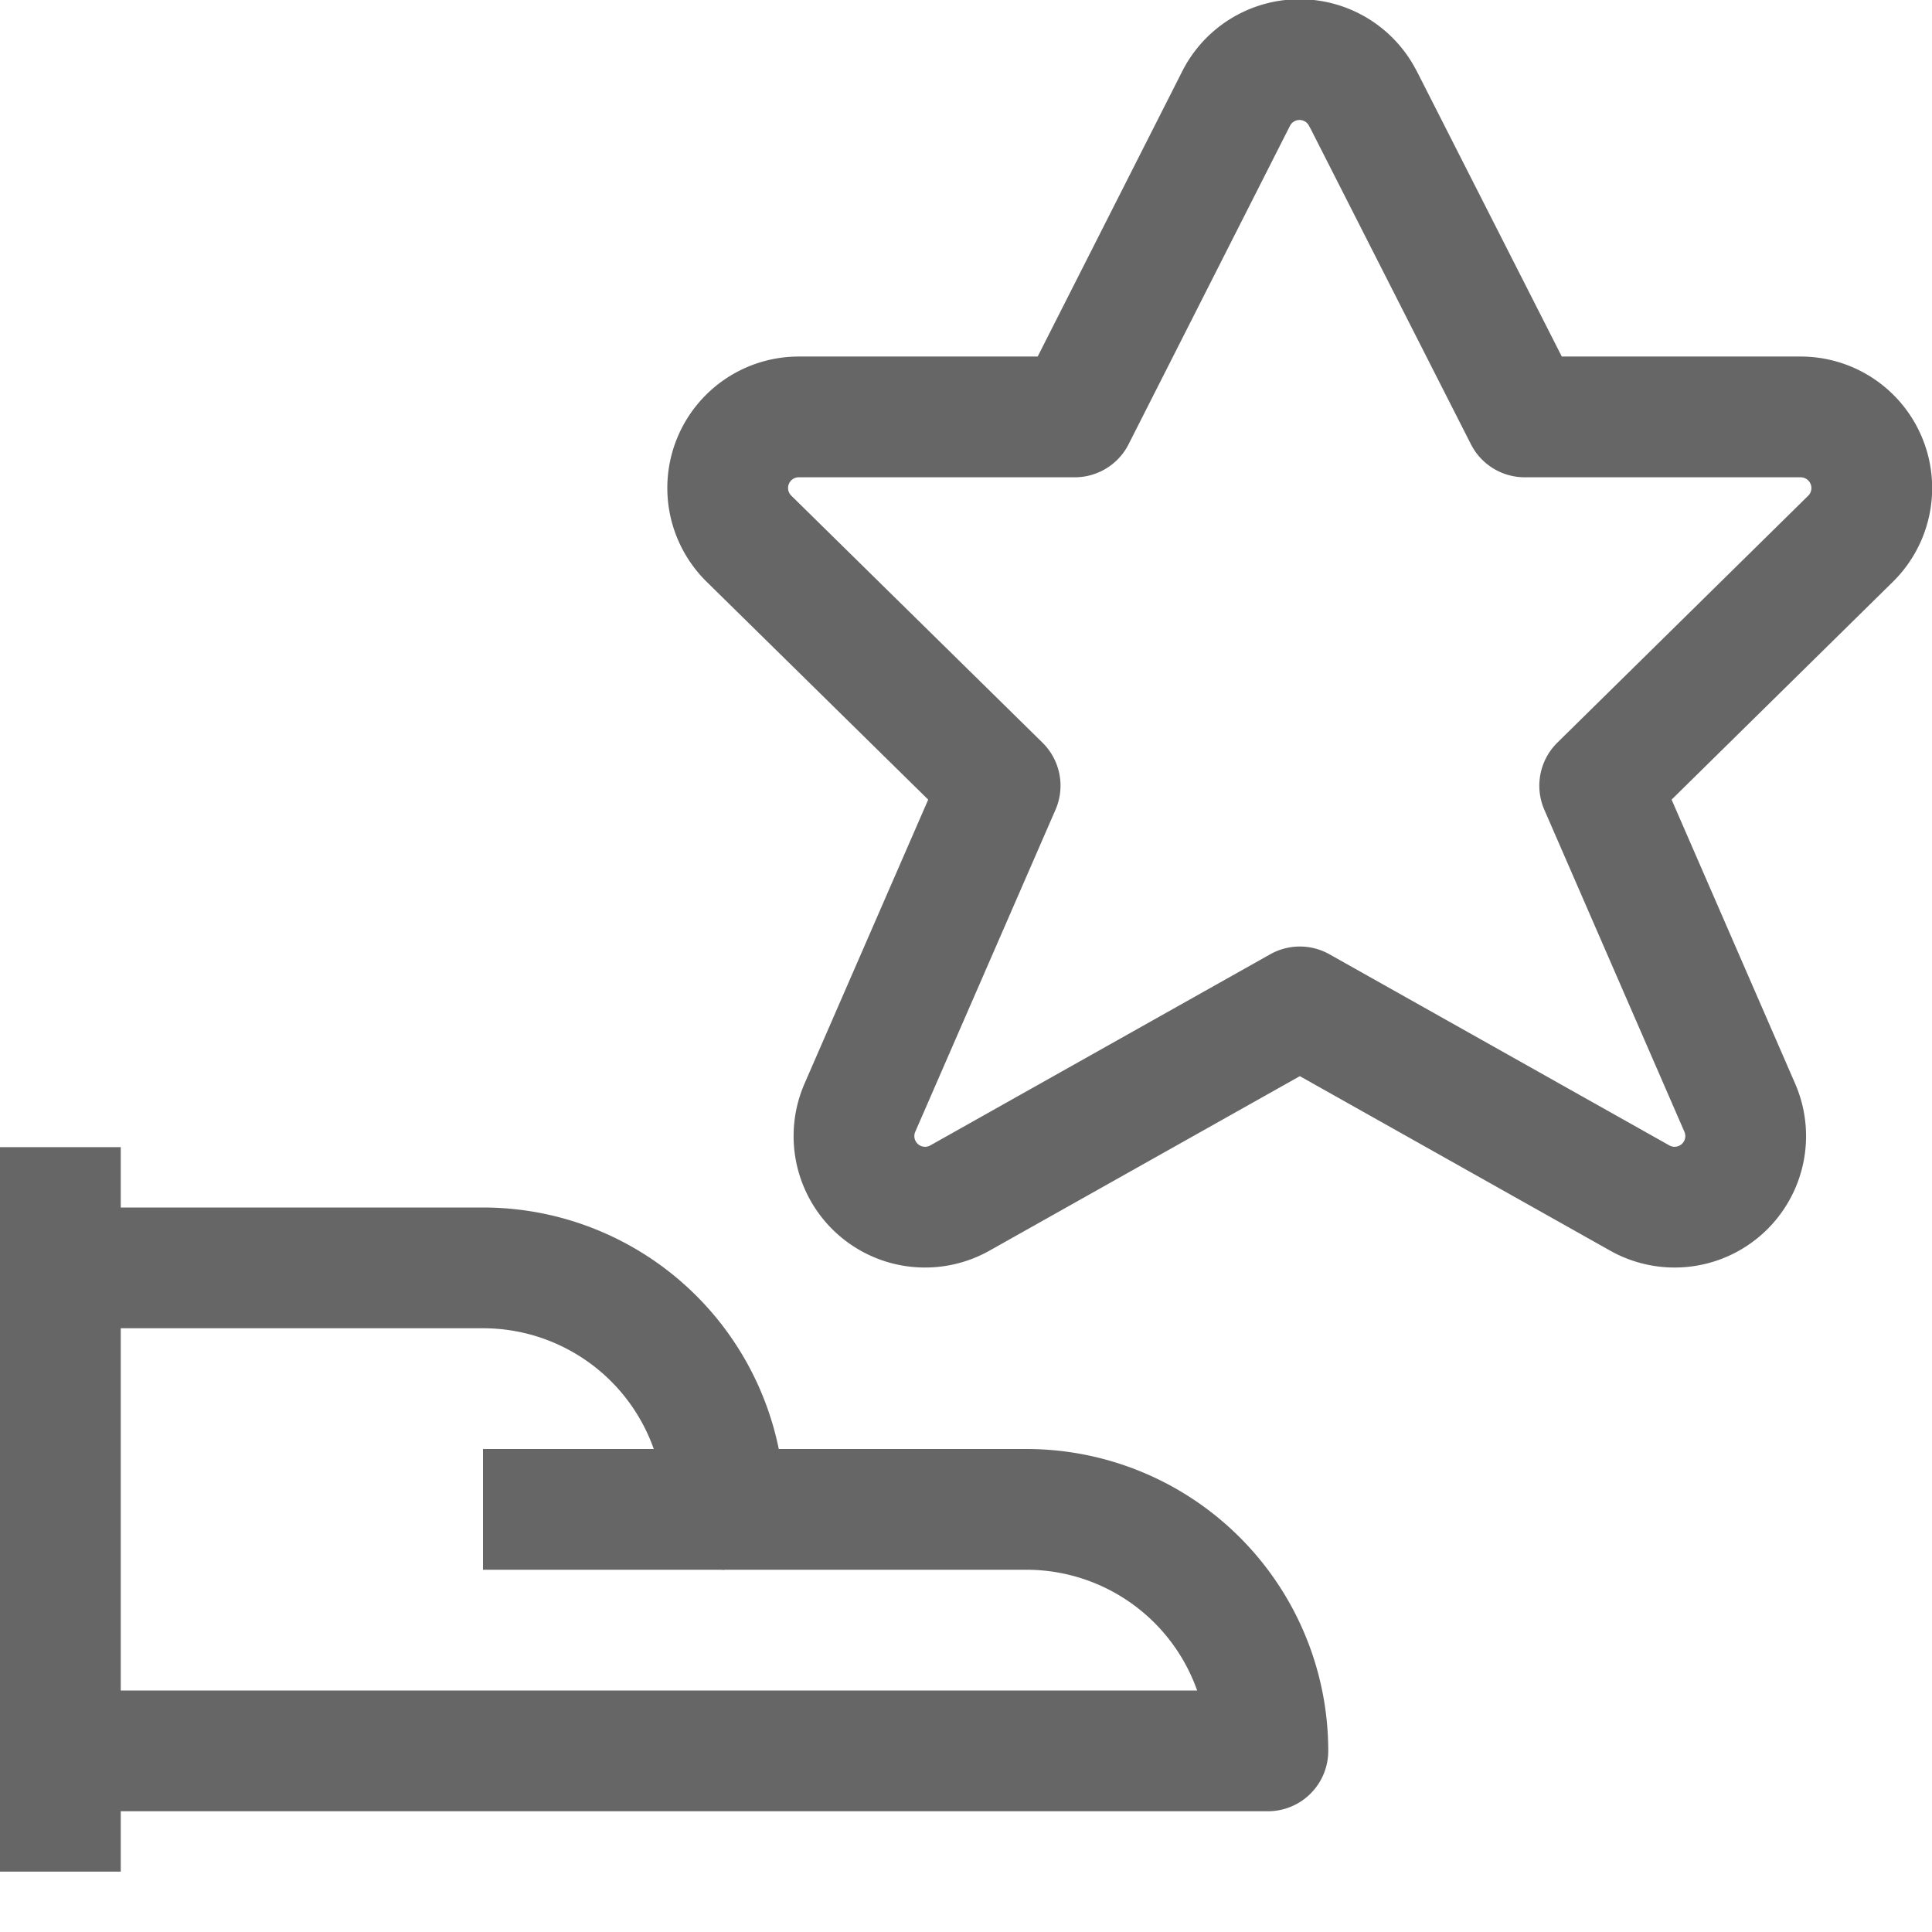 <svg xmlns="http://www.w3.org/2000/svg" xmlns:xlink="http://www.w3.org/1999/xlink" width="24" height="24"><defs><path id="A" d="M162.75 4082.25v9"/><path id="B" d="M162.75 4089.75h15a3 3 0 0 0-3-3H171a3 3 0 0 0-3-3h-5.25"/><path id="C" d="M168 4086.75h3"/><path id="D" d="M178.936 4069.233l2.005 3.946h3.428a.884.884 0 0 1 .62 1.513l-3.117 3.068 1.74 4a.883.883 0 0 1-1.243 1.122l-4.222-2.374-4.222 2.374a.883.883 0 0 1-1.243-1.122l1.742-4-3.12-3.068a.883.883 0 0 1 .62-1.513h3.427l2-3.946a.883.883 0 0 1 1.584 0z"/></defs><g stroke-width="1.5" transform="translate(-162 -4068)" stroke-miterlimit="50" stroke-linejoin="round" stroke="#000" fill="#fff" opacity=".6"><use xlink:href="#A" fill-opacity="0" opacity=".6"/><use xlink:href="#B" fill-opacity="0" opacity=".6"/><use xlink:href="#C" fill-opacity="0" opacity=".6"/><use xlink:href="#D" fill-opacity="0" opacity=".6"/></g></svg>